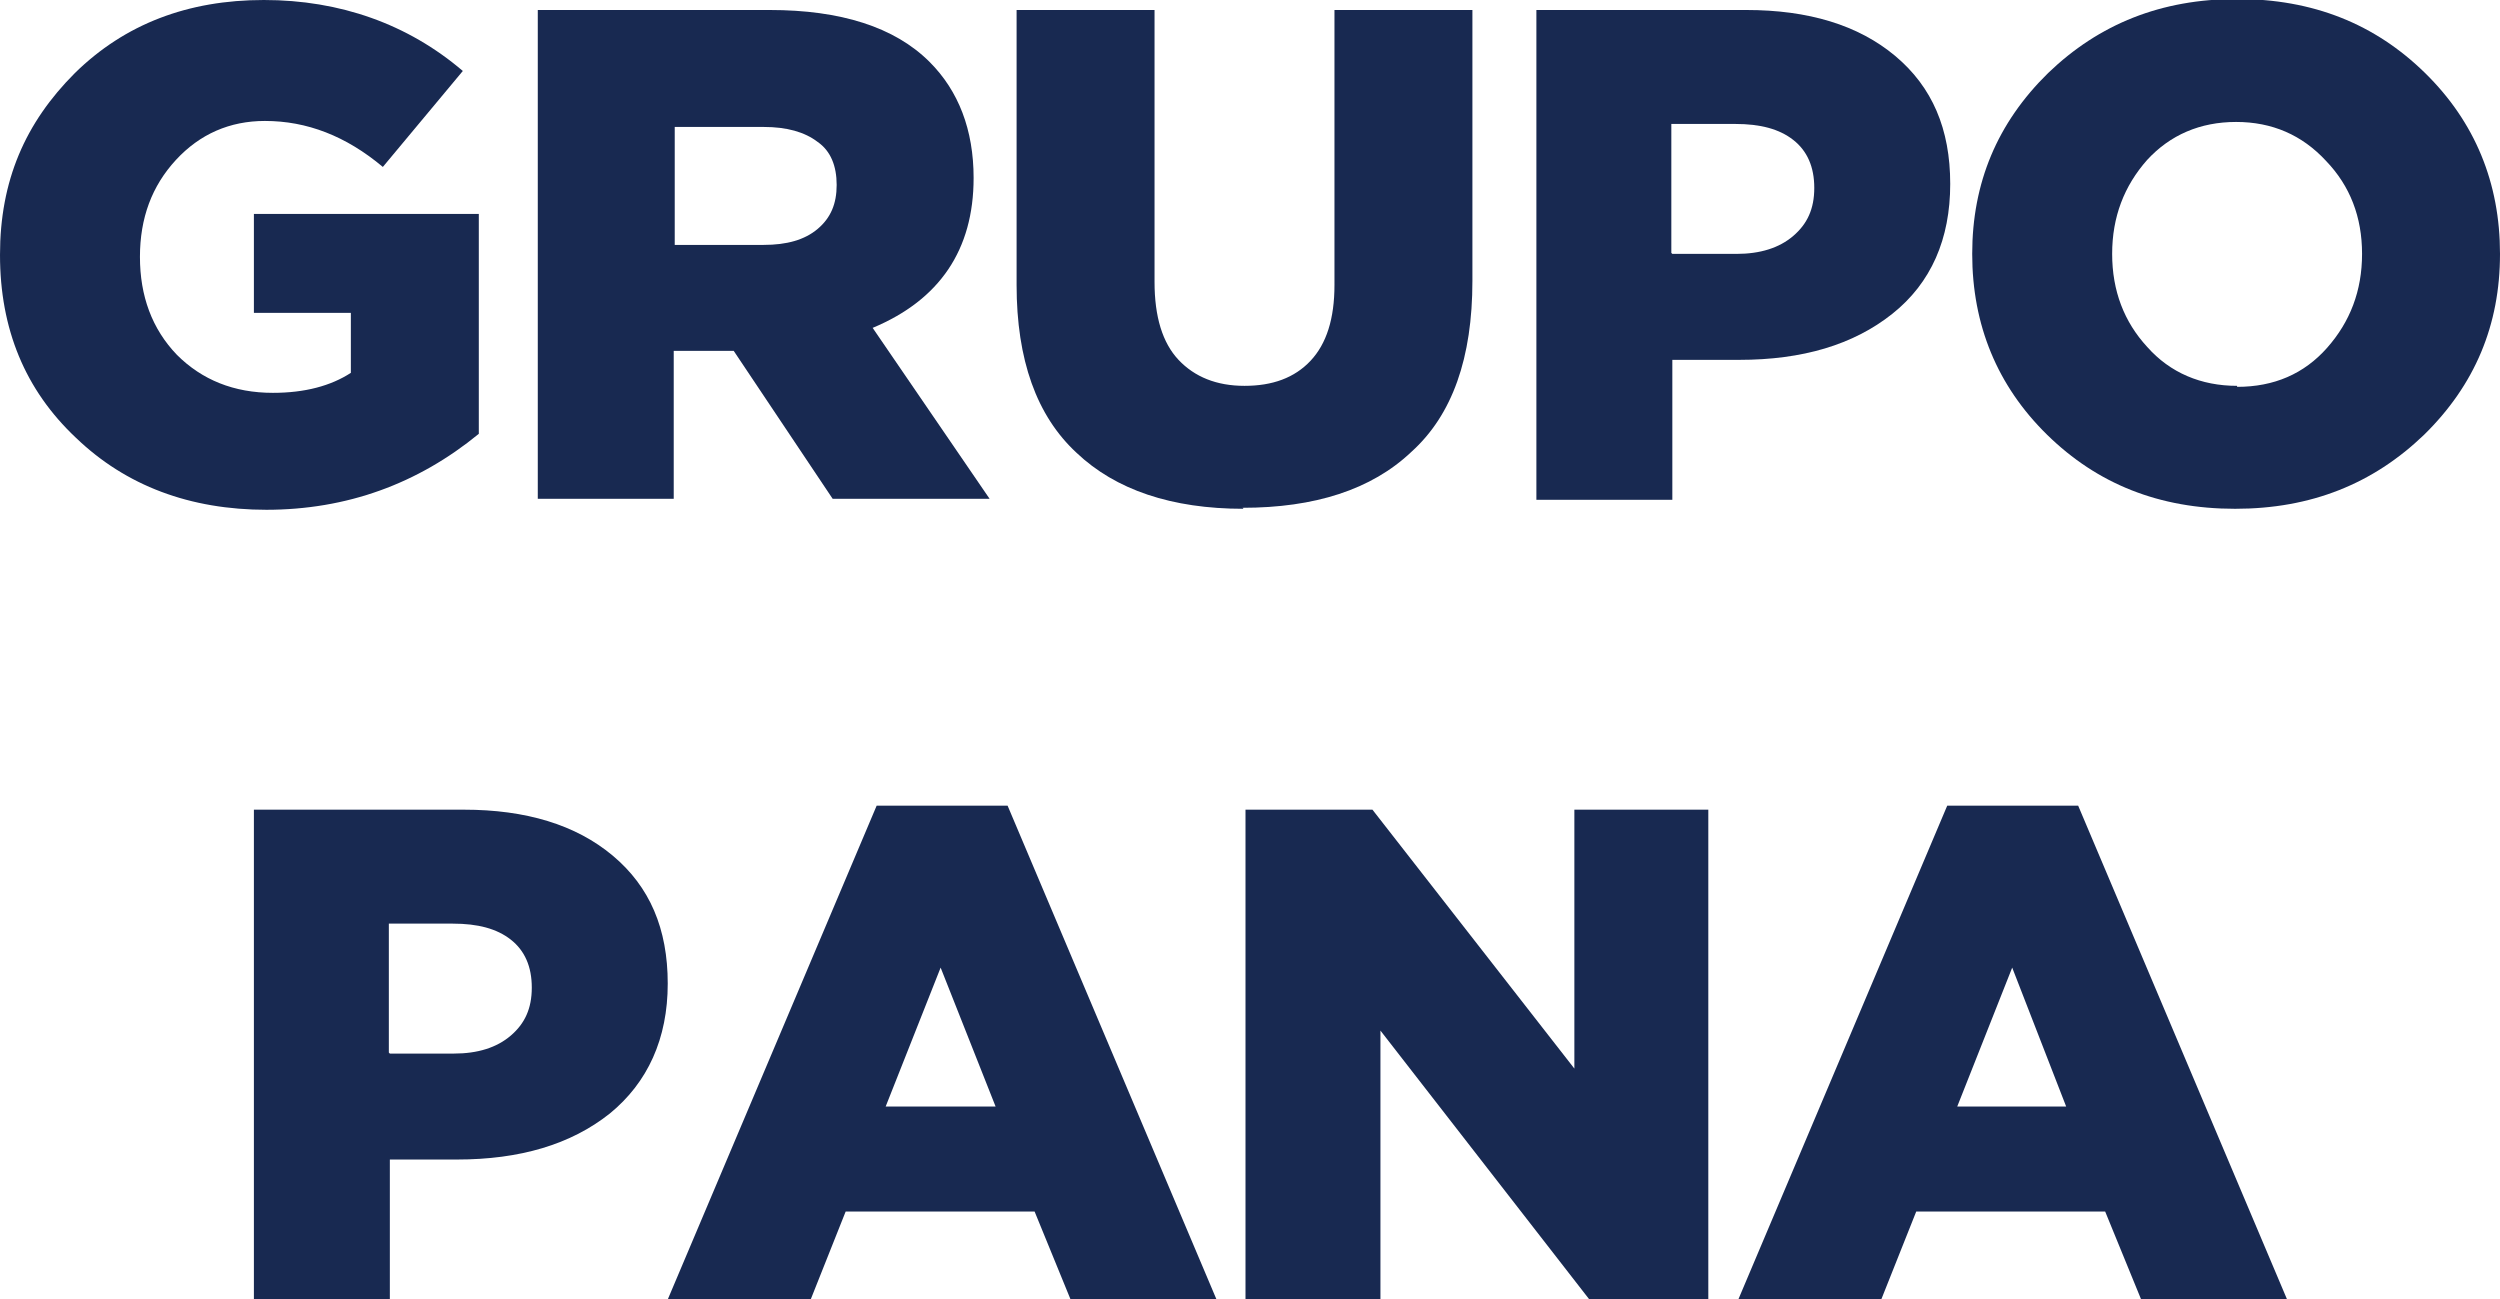 <svg xmlns="http://www.w3.org/2000/svg" id="Capa_2" data-name="Capa 2" viewBox="0 0 25.01 13"><g id="Capa_1-2" data-name="Capa 1"><g><path d="M2.67,5.1c-.77,0-1.41-.24-1.91-.72-.51-.48-.76-1.09-.76-1.83S.25,1.23,.75,.73c.5-.49,1.13-.73,1.89-.73s1.44,.24,1.99,.71l-.8,.96c-.37-.31-.76-.46-1.18-.46-.35,0-.65,.13-.89,.39s-.36,.58-.36,.97,.12,.72,.37,.98c.25,.25,.57,.38,.96,.38,.32,0,.58-.07,.78-.2v-.6h-.97v-.99h2.25v2.2c-.61,.5-1.32,.76-2.13,.76Z" style="fill: #182951;"></path><path d="M5.38,5V.1h2.32c.71,0,1.25,.17,1.6,.52,.29,.29,.44,.68,.44,1.16,0,.72-.34,1.22-1.01,1.5l1.17,1.71h-1.57l-.99-1.48h-.6v1.48h-1.36Zm1.36-2.55h.9c.23,0,.41-.05,.54-.16s.19-.25,.19-.44-.06-.34-.19-.43c-.13-.1-.31-.15-.54-.15h-.89v1.18Z" style="fill: #182951;"></path><path d="M12.44,5.09c-.72,0-1.28-.19-1.67-.56-.4-.37-.6-.93-.6-1.68V.1h1.38V2.82c0,.35,.08,.61,.24,.78,.16,.17,.38,.26,.66,.26s.5-.08,.66-.25c.16-.17,.24-.42,.24-.76V.1h1.38V2.81c0,.77-.2,1.34-.61,1.71-.4,.38-.97,.56-1.69,.56Z" style="fill: #182951;"></path><path d="M15.37,5V.1h2.1c.62,0,1.12,.15,1.49,.46,.37,.31,.55,.73,.55,1.28s-.19,.99-.58,1.3c-.39,.31-.9,.46-1.53,.46h-.67v1.4h-1.36Zm1.36-2.46h.64c.24,0,.43-.06,.57-.18,.14-.12,.21-.27,.21-.48s-.07-.37-.21-.48c-.14-.11-.33-.16-.58-.16h-.64v1.29Z" style="fill: #182951;"></path><path d="M24.25,4.35c-.51,.49-1.13,.74-1.89,.74s-1.38-.25-1.88-.74c-.5-.49-.75-1.1-.75-1.81s.25-1.31,.76-1.81c.51-.49,1.13-.74,1.89-.74s1.38,.25,1.88,.74c.5,.49,.75,1.1,.75,1.81s-.25,1.31-.76,1.81Zm-1.87-.48c.37,0,.67-.13,.9-.39,.23-.26,.35-.57,.35-.94s-.12-.68-.36-.93c-.24-.26-.54-.39-.9-.39s-.66,.13-.89,.38c-.23,.26-.35,.57-.35,.94s.12,.68,.35,.93c.23,.26,.54,.39,.9,.39Z" style="fill: #182951;"></path><path d="M2.54,13v-4.9h2.1c.62,0,1.12,.15,1.49,.46,.37,.31,.55,.73,.55,1.28s-.2,.99-.58,1.3c-.39,.31-.9,.46-1.53,.46h-.67v1.4h-1.36Zm1.36-2.46h.64c.24,0,.43-.06,.57-.18,.14-.12,.21-.27,.21-.48s-.07-.37-.21-.48c-.14-.11-.33-.16-.58-.16h-.64v1.29Z" style="fill: #182951;"></path><path d="M6.68,13l2.09-4.94h1.31l2.09,4.94h-1.46l-.36-.88h-1.89l-.35,.88h-1.43Zm2.18-1.93h1.1l-.55-1.39-.55,1.39Z" style="fill: #182951;"></path><path d="M12.46,13v-4.9h1.27l2.02,2.59v-2.59h1.34v4.9h-1.19l-2.09-2.69v2.69h-1.34Z" style="fill: #182951;"></path><path d="M17.39,13l2.09-4.94h1.31l2.09,4.94h-1.46l-.36-.88h-1.89l-.35,.88h-1.43Zm2.18-1.93h1.1l-.54-1.39-.55,1.39Z" style="fill: #182951;"></path></g></g></svg>